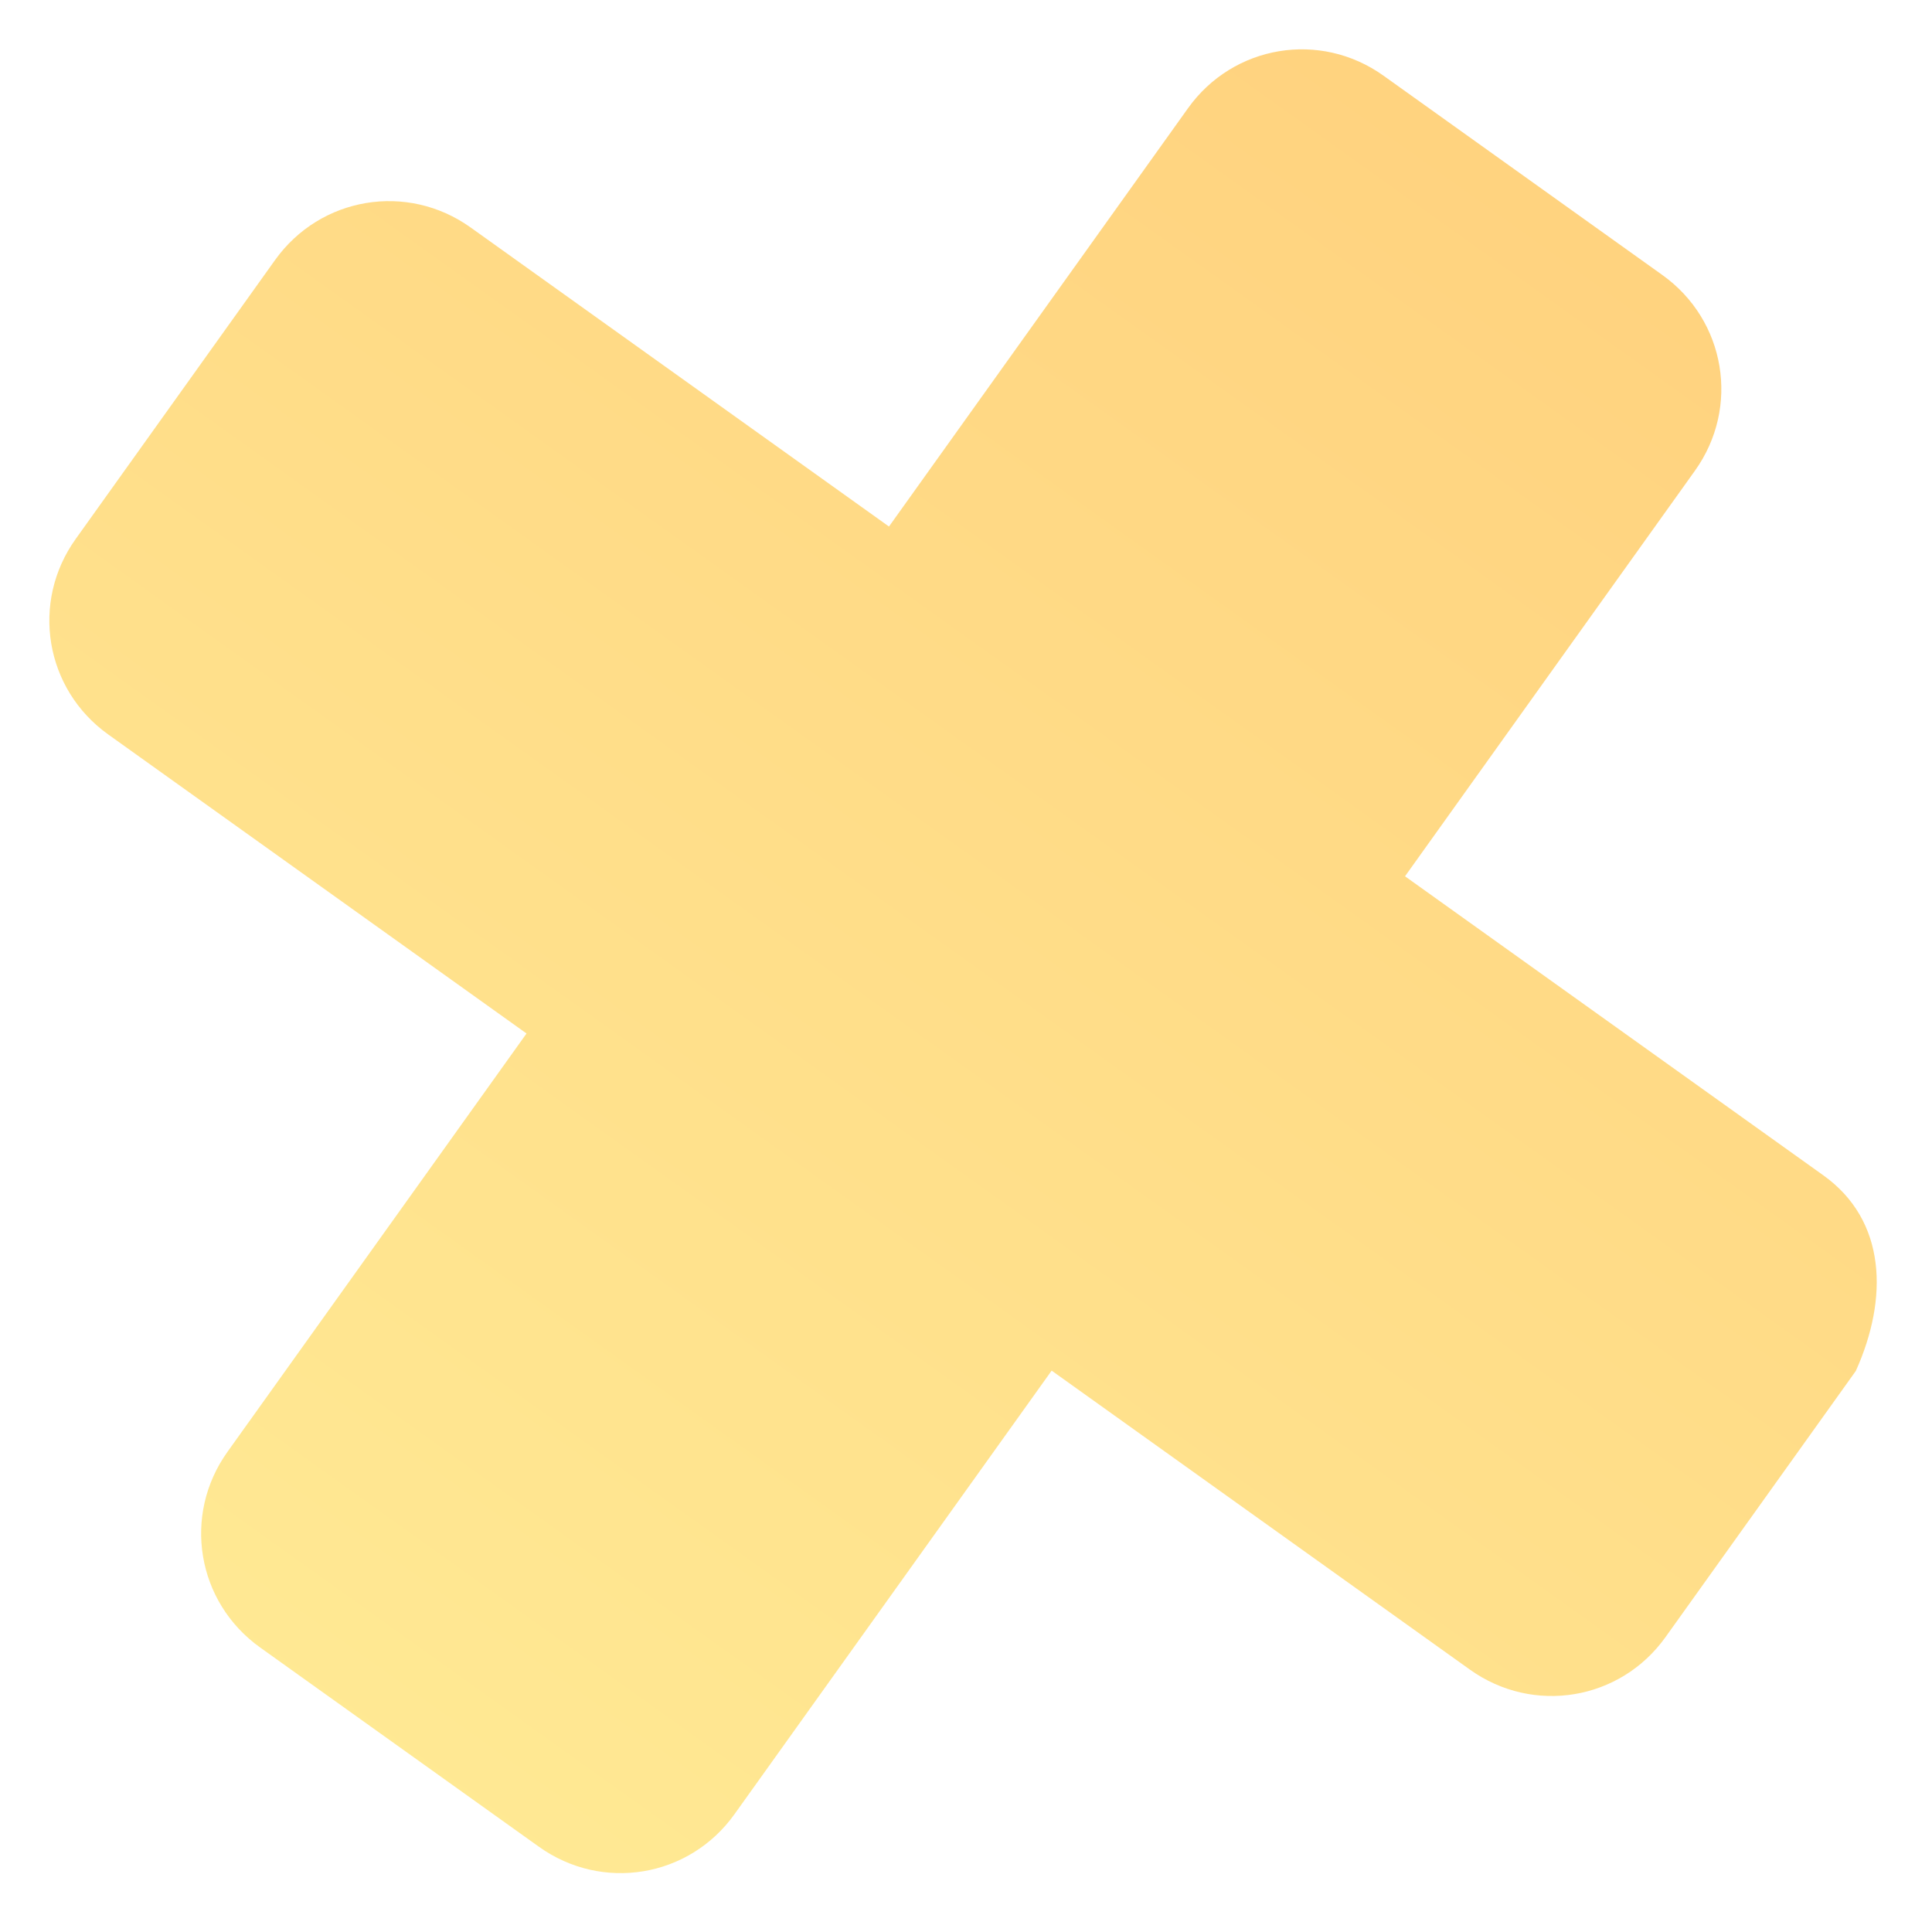 <svg width="30" height="30" viewBox="0 0 30 30" fill="none" xmlns="http://www.w3.org/2000/svg">
<path opacity="0.5" d="M28.312 18.25L21.817 13.607L26.319 7.309C27.023 6.325 26.798 4.975 25.814 4.271L21.484 1.176C20.5 0.472 19.15 0.697 18.447 1.681L13.804 8.176L7.309 3.533C6.325 2.829 4.975 3.054 4.271 4.038L1.176 8.368C0.472 9.352 0.697 10.702 1.681 11.405L8.176 16.048L3.533 22.543C2.829 23.527 3.054 24.877 4.038 25.581L8.368 28.676C9.352 29.38 10.702 29.155 11.405 28.171L16.33 21.283L22.825 25.926C23.809 26.629 25.159 26.405 25.862 25.421L28.817 21.288C29.324 20.163 29.296 18.953 28.312 18.25Z" fill="url(#paint0_linear_30_16394)"/>
<defs>
<linearGradient id="paint0_linear_30_16394" x1="6.233" y1="27.045" x2="23.644" y2="2.691" gradientUnits="userSpaceOnUse">
<stop stop-color="#FFD328"/>
<stop offset="1" stop-color="#FFA700"/>
</linearGradient>
</defs>
</svg>
